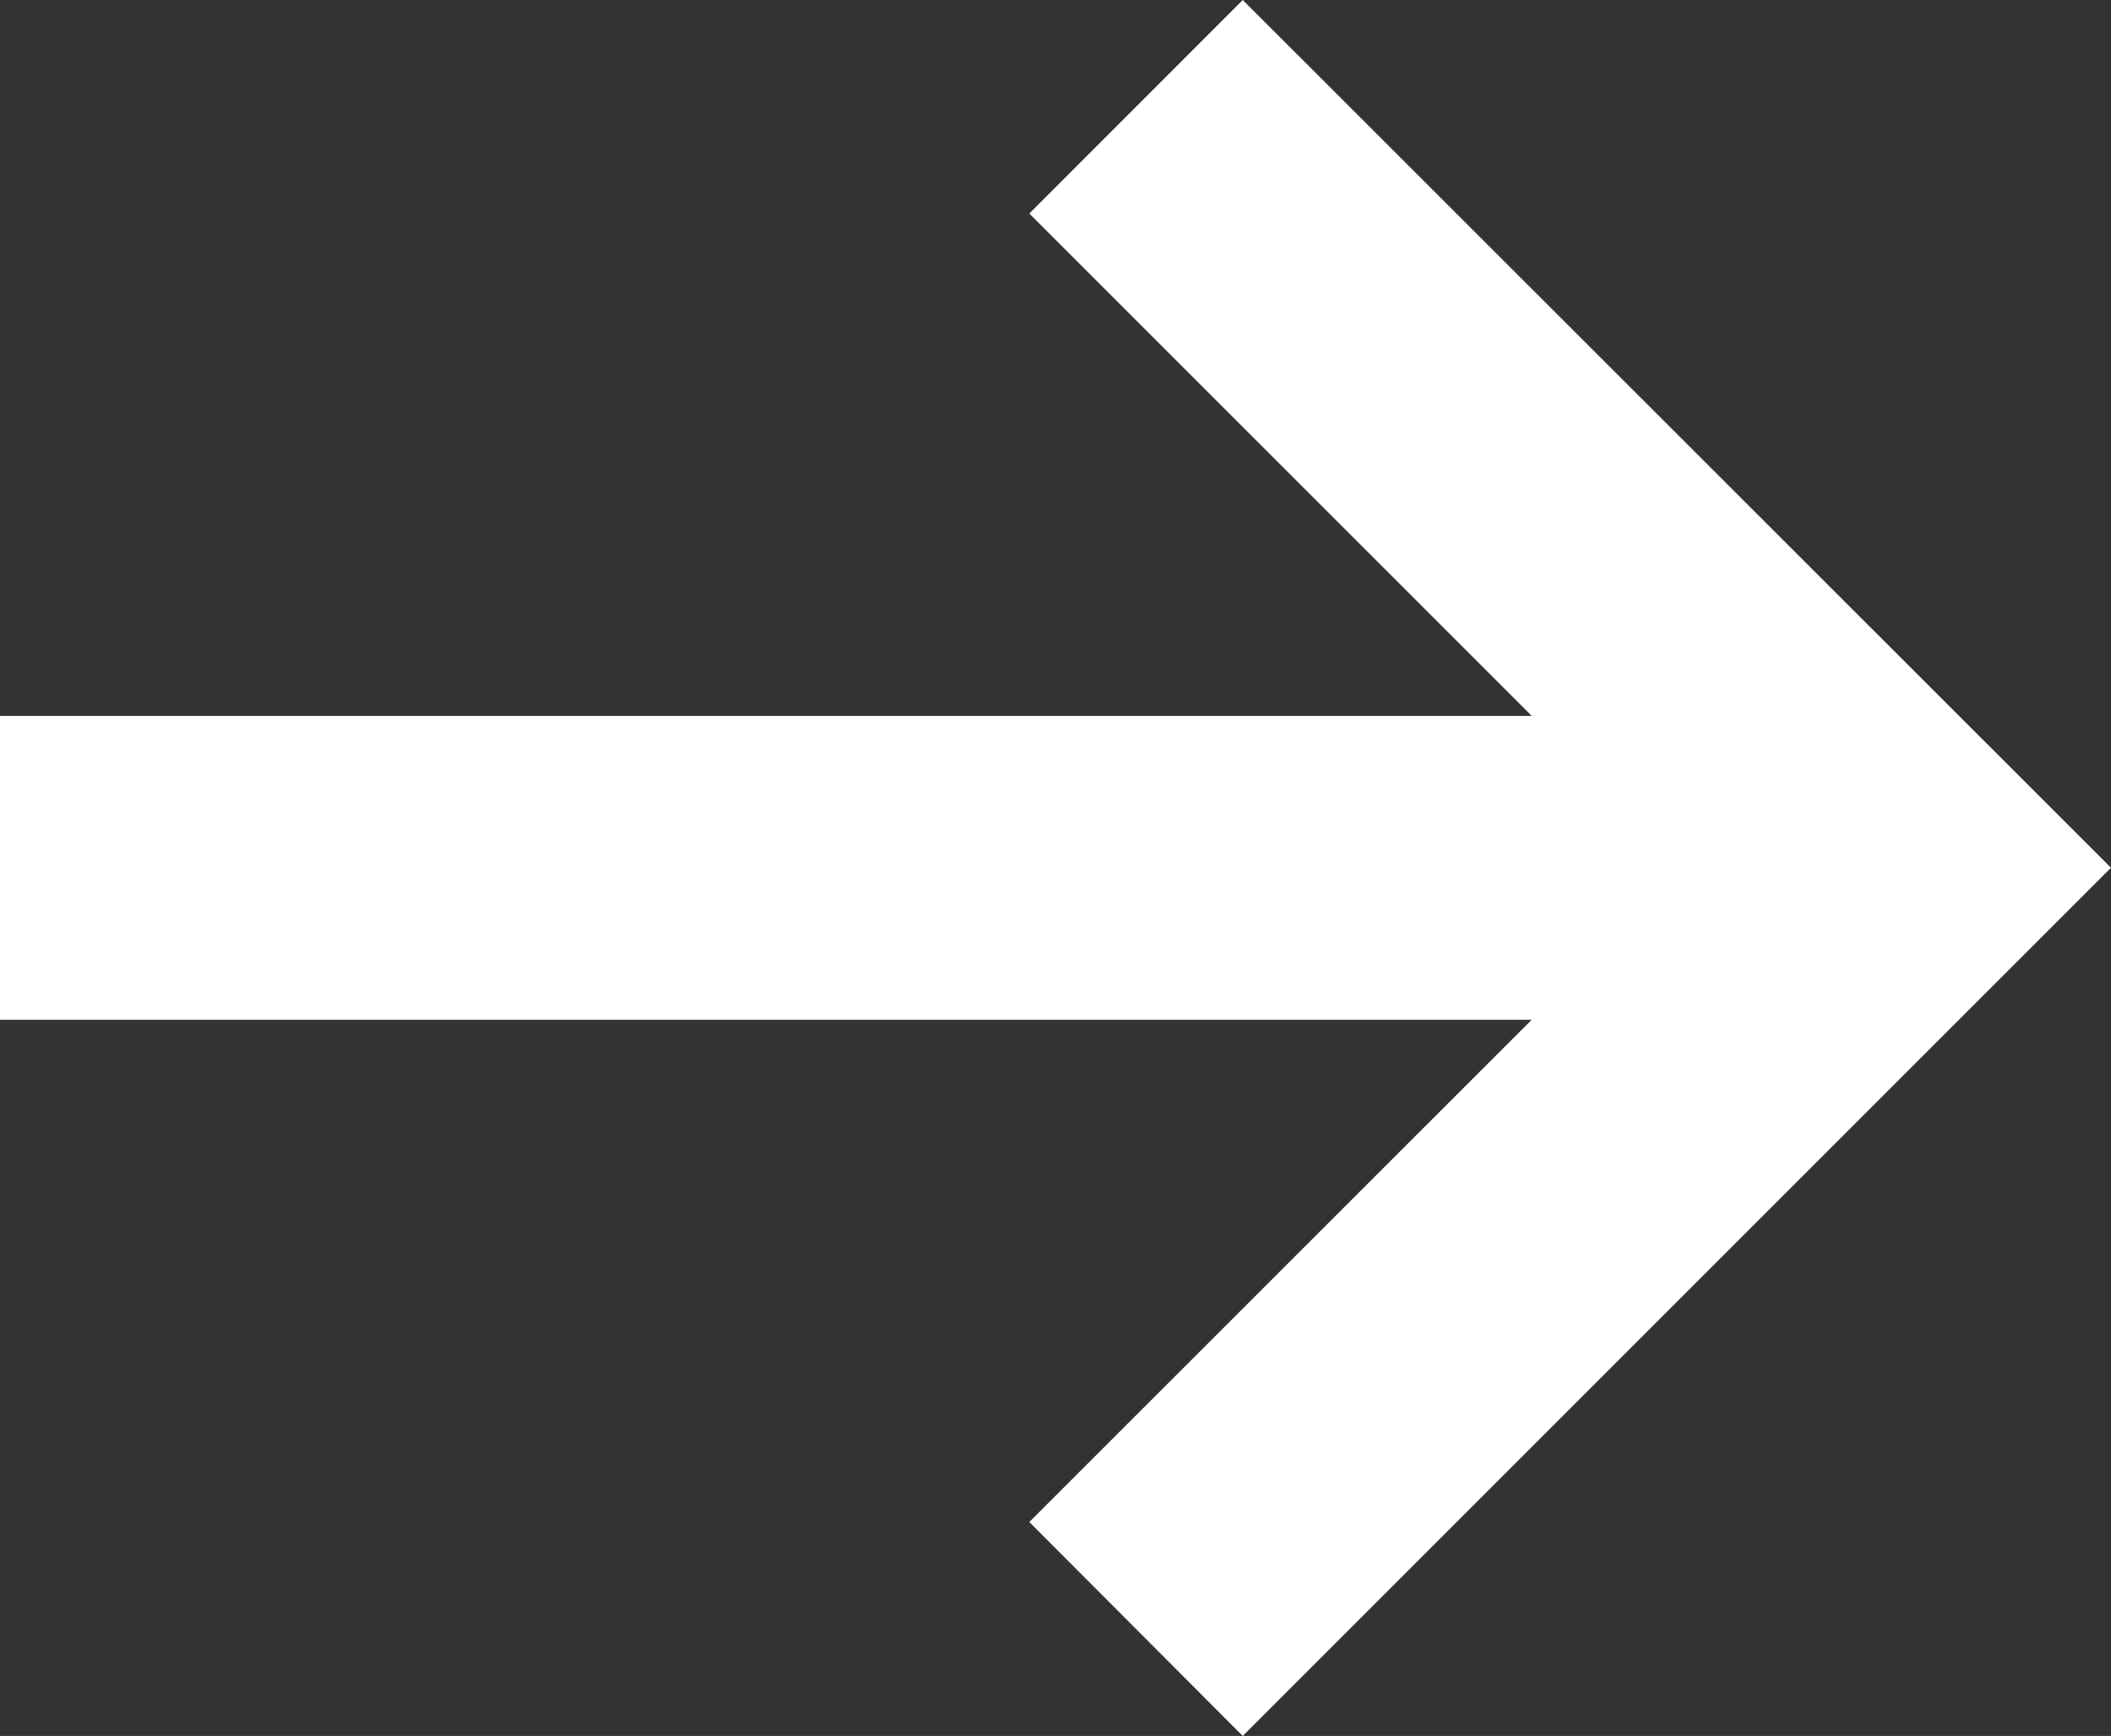 <svg xmlns="http://www.w3.org/2000/svg" width="19.959" height="16.414" viewBox="0 0 19.959 16.414">
  <rect x="0" y="0" width="19.959" height="16.414" fill="#333333" stroke="none"/>
  <path id="arrow" d="M9.732,14.391l4.75-4.749H0V6.769H14.482l-4.75-4.75L11.75,0l8.209,8.205L11.75,16.414Z" fill="#fff"/>
</svg>
